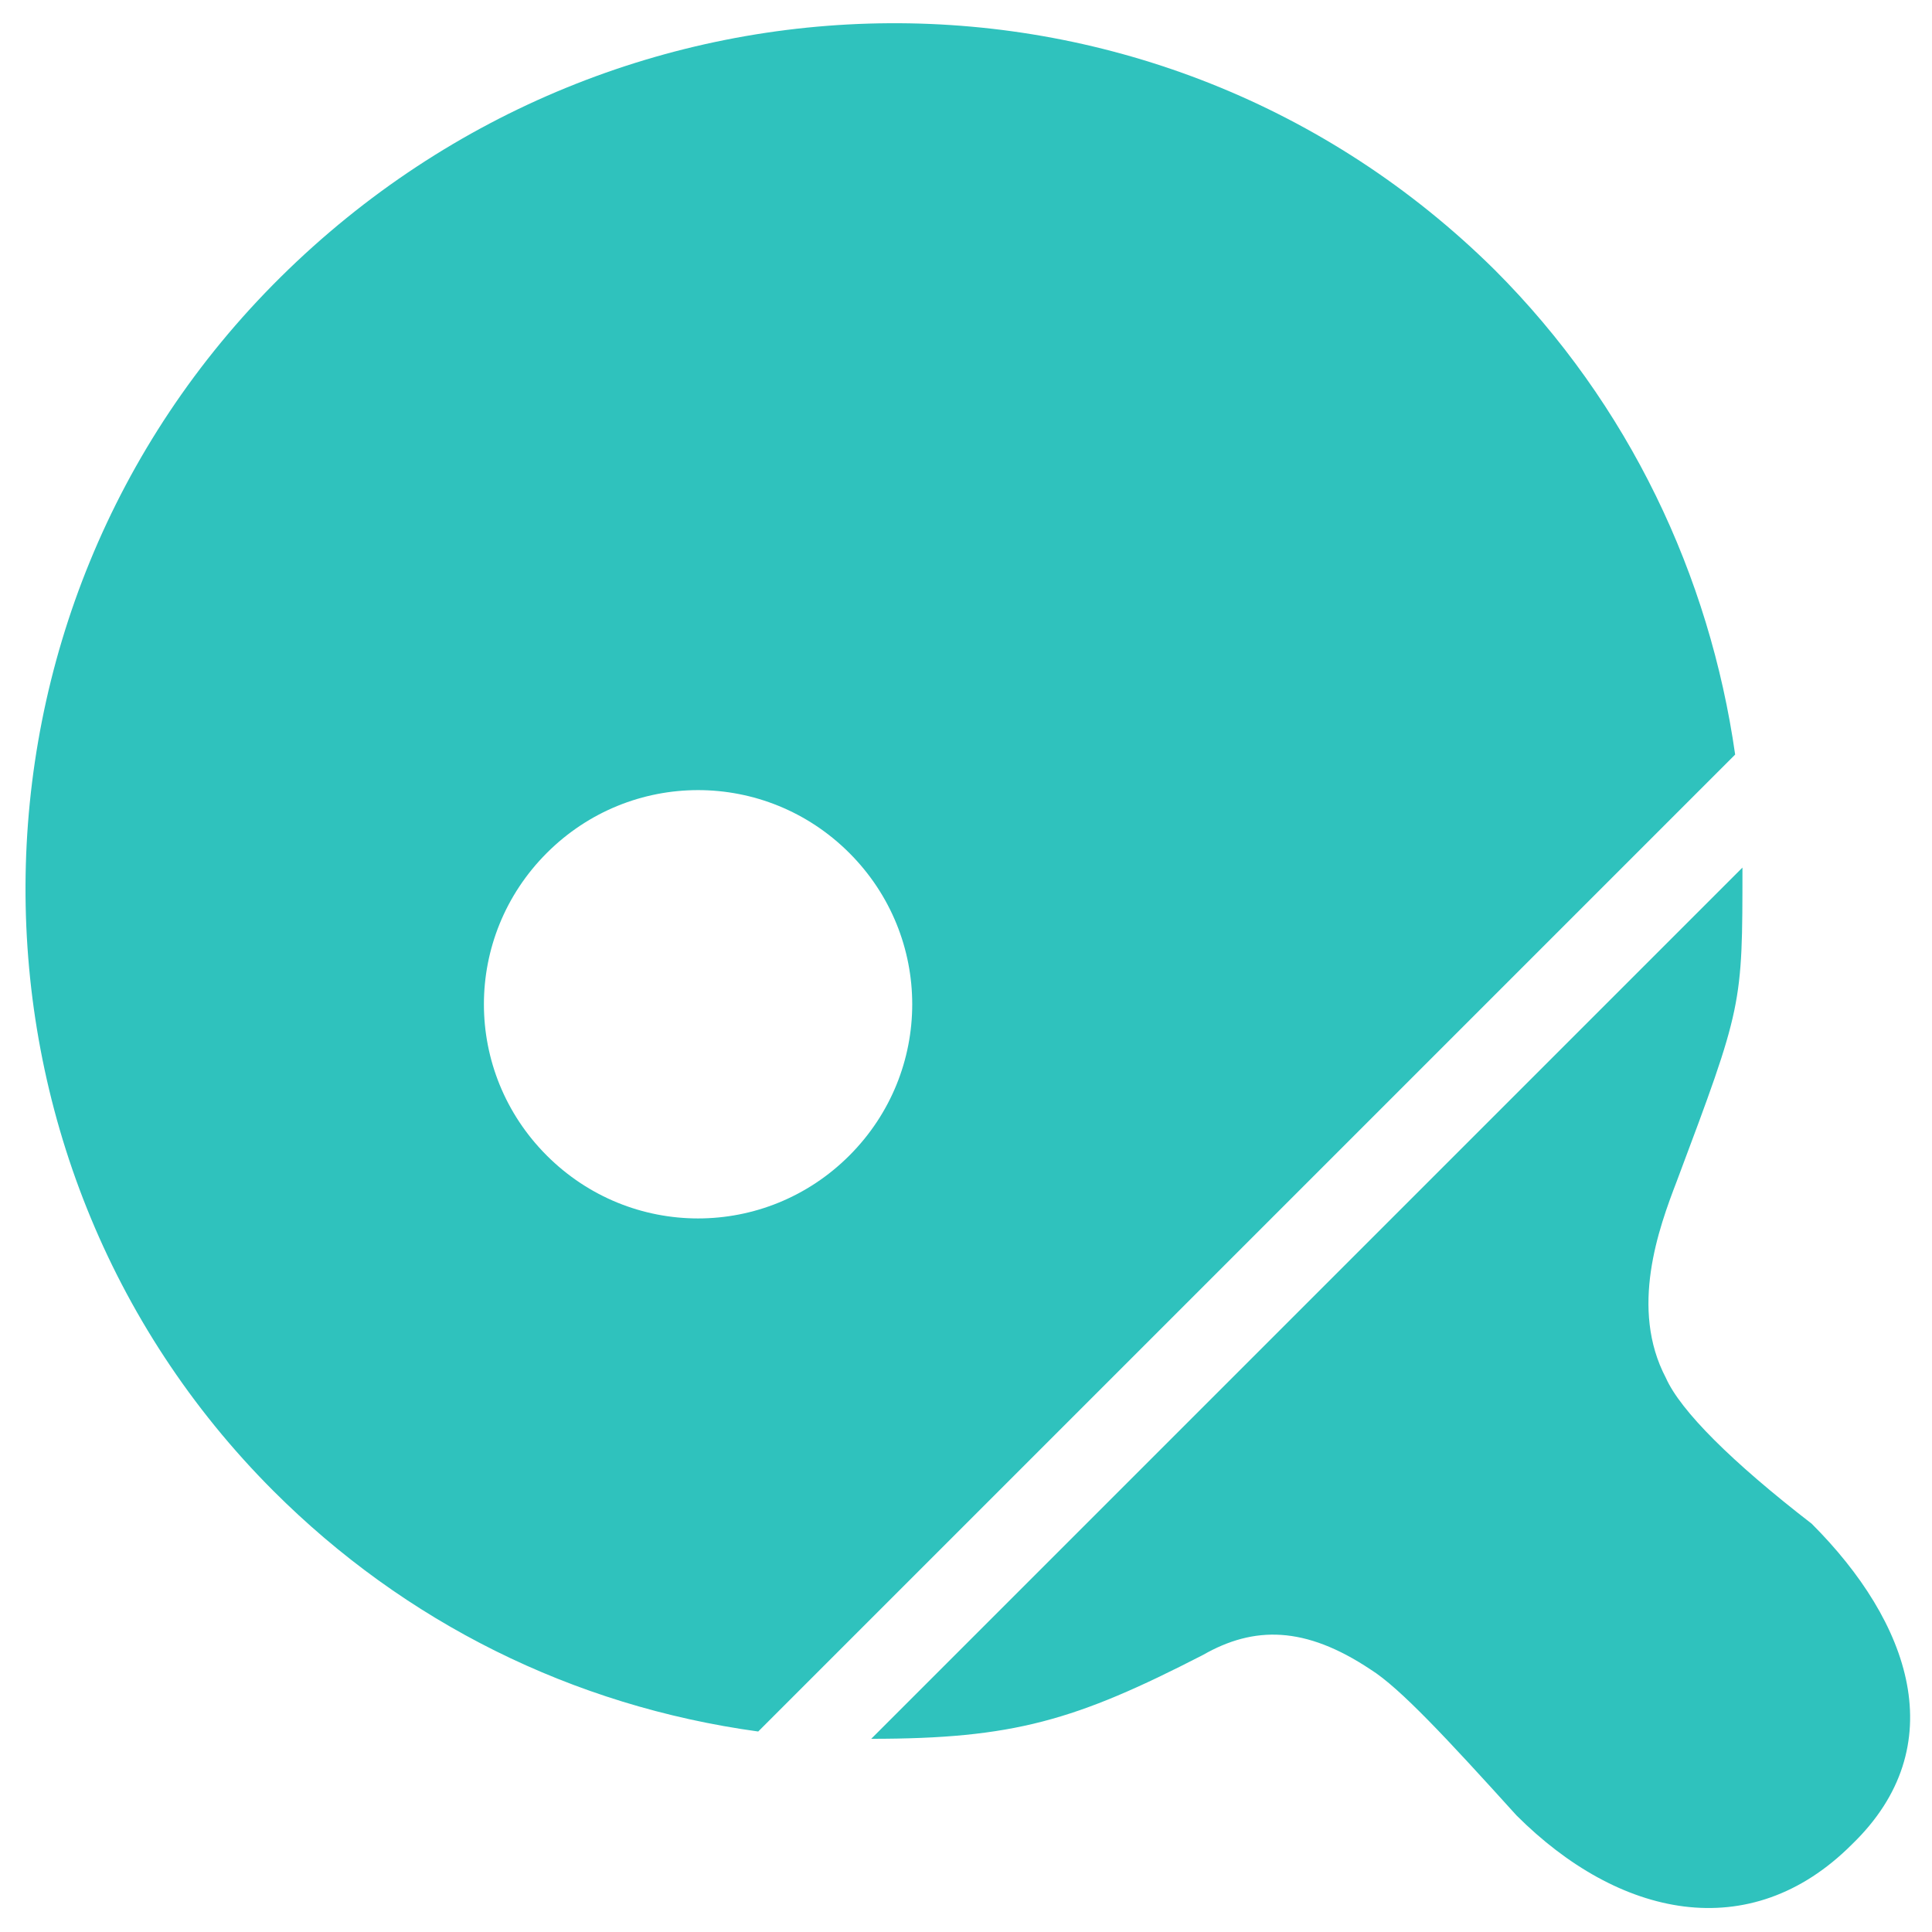 <?xml version="1.0" encoding="utf-8"?>
<!-- Generator: Adobe Illustrator 24.2.0, SVG Export Plug-In . SVG Version: 6.00 Build 0)  -->
<svg version="1.1" id="图层_1" xmlns="http://www.w3.org/2000/svg" xmlns:xlink="http://www.w3.org/1999/xlink" x="0px" y="0px"
	 viewBox="0 0 53 53" style="enable-background:new 0 0 53 53;" xml:space="preserve">
<style type="text/css">
	.st0{fill:#2FC2BD;}
</style>
<path class="st0" d="M47.8,23.8c0,3.8,0,3.8-1.8,8.6c-0.5,1.3-1.3,3.5-0.3,5.4c0.4,0.9,1.8,2.3,4,4c2.7,2.7,3.9,6.1,1.1,8.8
	c-2.8,2.8-6.4,2-9.2-0.8c-1.9-2.1-3.2-3.5-4-4c-1.8-1.2-3.2-1.2-4.6-0.4c-3.5,1.8-5.2,2.3-9.1,2.3C23.9,47.7,47.8,23.8,47.8,23.8z
	 M7.5,40.9c-9.1-9.1-9.1-24.1,0.2-33.3S31.8-1.7,41,7.4c3.7,3.7,5.9,8.4,6.6,13.3L20.8,47.5C15.7,46.8,11.1,44.5,7.5,40.9L7.5,40.9z
	 M23.3,31.7c2.3-2.3,2.3-6,0-8.3c0,0,0,0,0,0c-2.3-2.3-6-2.3-8.3,0c0,0,0,0,0,0c-2.3,2.3-2.3,6,0,8.3c0,0,0,0,0,0
	C17.3,34,21,34,23.3,31.7z"/>
</svg>
